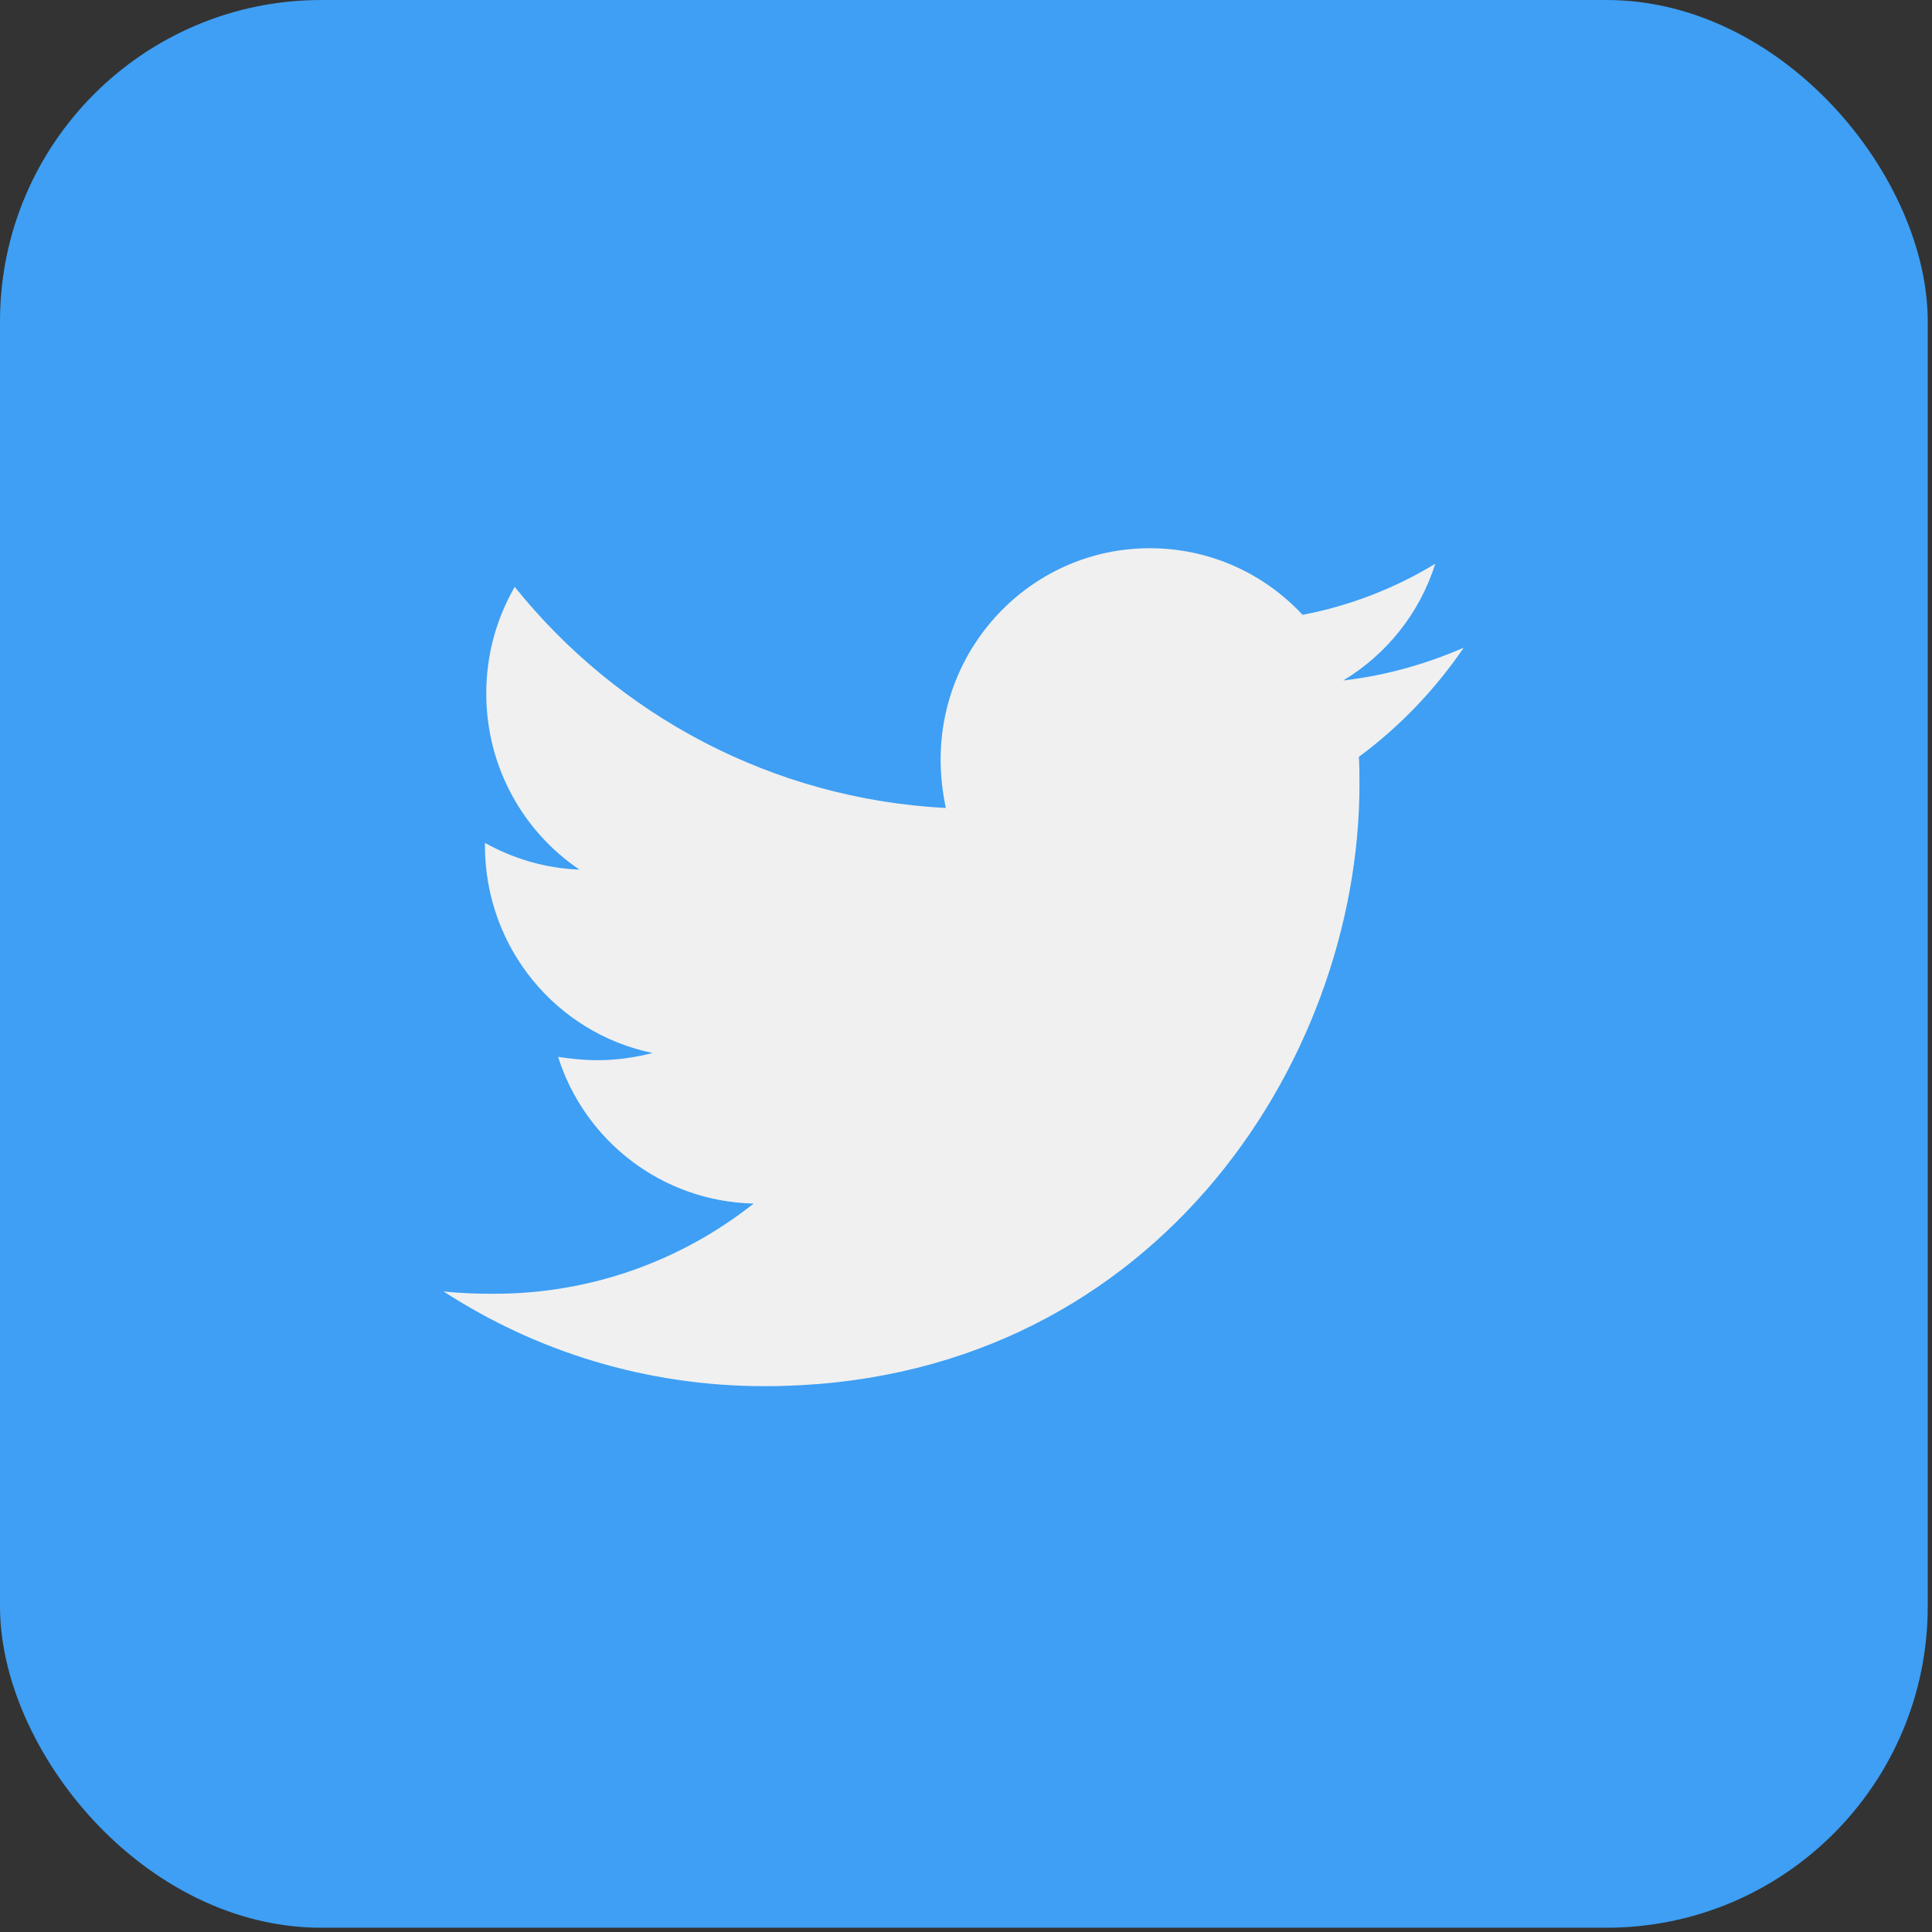 <svg width="29" height="29" viewBox="0 0 29 29" fill="none" xmlns="http://www.w3.org/2000/svg">
<rect x="0" y="0" width="29" height="29" fill="#333333" stroke="none"/>
<rect width="28.936" height="28.936" rx="4.823" fill="#3E9FF4"/>
<path fill-rule="evenodd" clip-rule="evenodd" d="M21.971 9.722C21.409 9.967 20.795 10.142 20.163 10.214C20.815 9.821 21.311 9.202 21.544 8.462C20.942 8.829 20.261 9.094 19.552 9.229C18.978 8.611 18.162 8.229 17.259 8.229C15.52 8.229 14.119 9.654 14.119 11.402C14.119 11.647 14.148 11.894 14.197 12.128C11.593 11.993 9.271 10.734 7.726 8.809C7.455 9.281 7.299 9.821 7.299 10.41C7.299 11.51 7.853 12.484 8.698 13.053C8.184 13.035 7.697 12.886 7.279 12.652V12.688C7.279 14.233 8.357 15.509 9.796 15.806C9.534 15.873 9.251 15.914 8.969 15.914C8.767 15.914 8.571 15.893 8.377 15.864C8.775 17.121 9.932 18.034 11.313 18.066C10.232 18.92 8.882 19.42 7.415 19.42C7.152 19.42 6.91 19.413 6.656 19.384C8.046 20.286 9.698 20.807 11.477 20.807C17.248 20.807 20.406 15.972 20.406 11.775C20.406 11.638 20.406 11.501 20.397 11.361C21.008 10.909 21.544 10.349 21.971 9.722Z" fill="#F0F0F0"/>
</svg>
